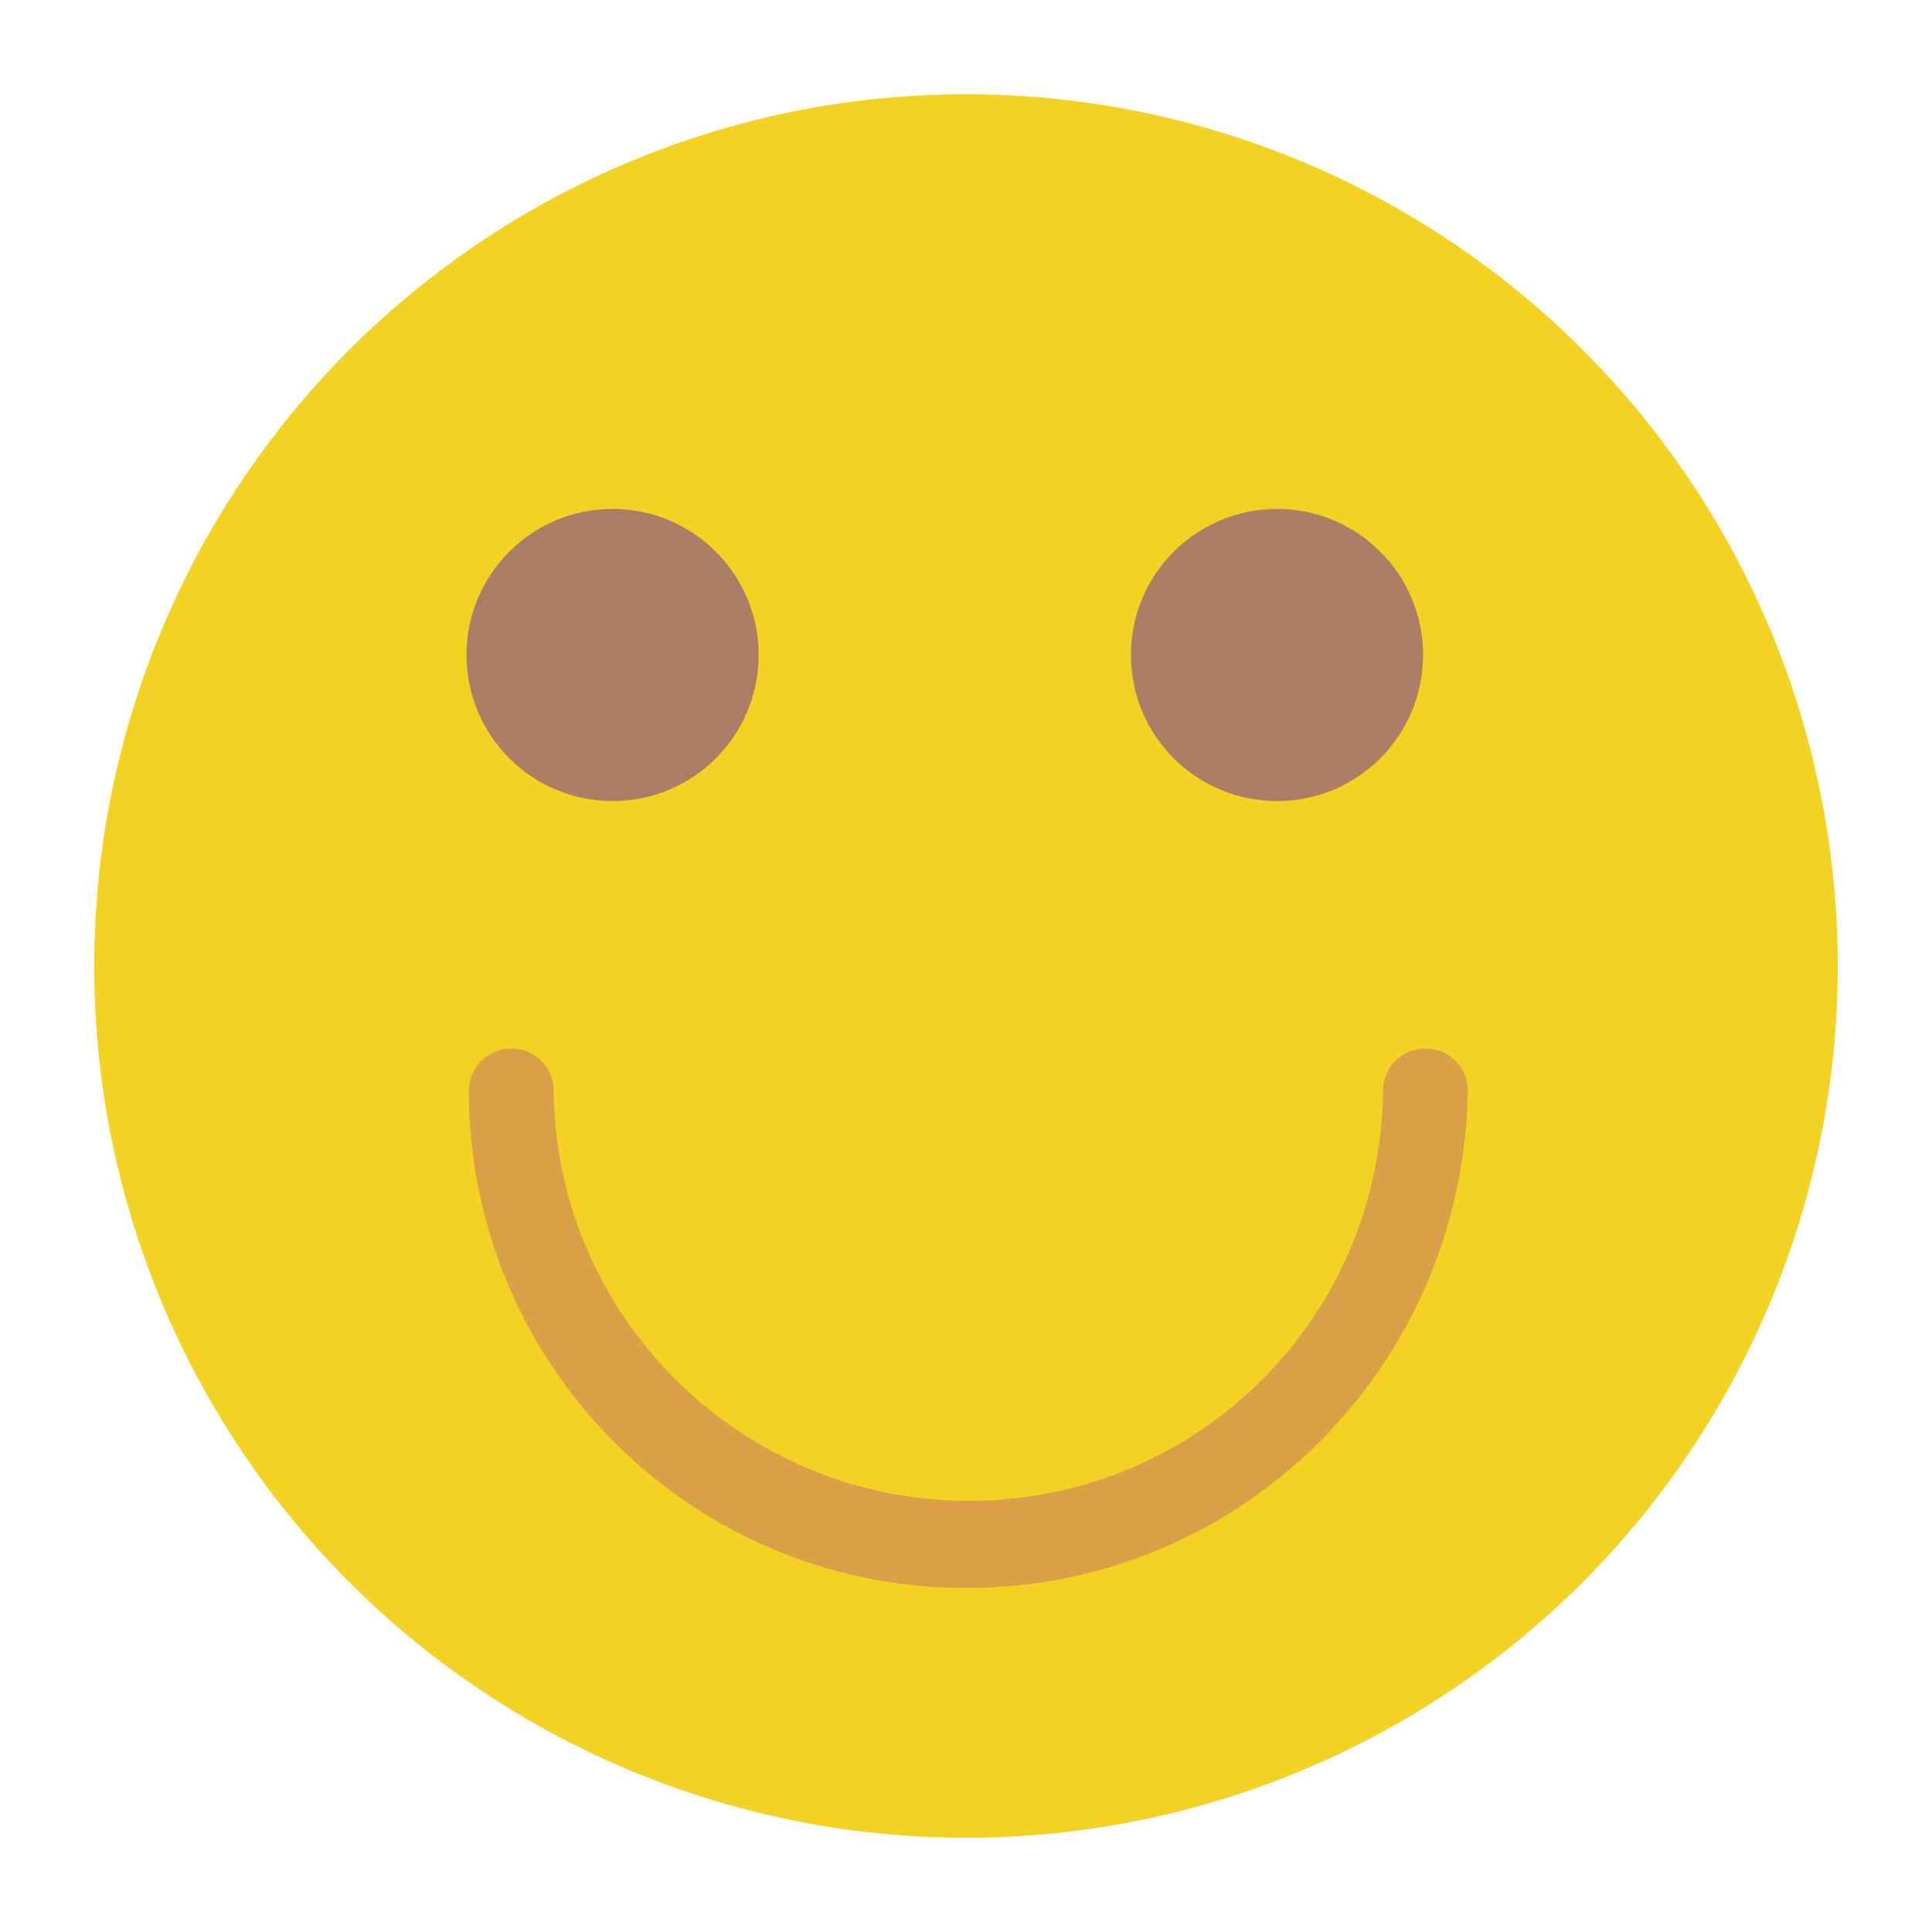 <?xml version="1.0" encoding="utf-8"?>
<!-- Generator: Adobe Illustrator 26.0.3, SVG Export Plug-In . SVG Version: 6.00 Build 0)  -->
<svg version="1.1" id="圖層_1" xmlns="http://www.w3.org/2000/svg" xmlns:xlink="http://www.w3.org/1999/xlink" x="0px" y="0px"
	 width="82px" height="82px" viewBox="0 0 82 82" style="enable-background:new 0 0 82 82;" xml:space="preserve">
<style type="text/css">
	.st0{fill:#F3D223;}
	.st1{fill:#AB7E65;}
	.st2{fill:#D9A048;}
</style>
<circle id="椭圆_7" class="st0" cx="41" cy="41" r="37"/>
<circle id="椭圆_8" class="st1" cx="26" cy="27.8" r="6.2"/>
<circle id="椭圆_9" class="st1" cx="54.2" cy="27.8" r="6.2"/>
<path id="路径_189" class="st2" d="M41,67.4c-11.7,0-21.1-9.5-21.1-21.1c0-1,0.8-1.8,1.8-1.8c1,0,1.8,0.8,1.8,1.8c0,0,0,0,0,0
	c0.1,9.7,8.1,17.5,17.8,17.4c9.6-0.1,17.3-7.8,17.4-17.4c0-1,0.8-1.8,1.8-1.8c1,0,1.8,0.8,1.8,1.8C62.1,58,52.7,67.4,41,67.4z"/>
</svg>
